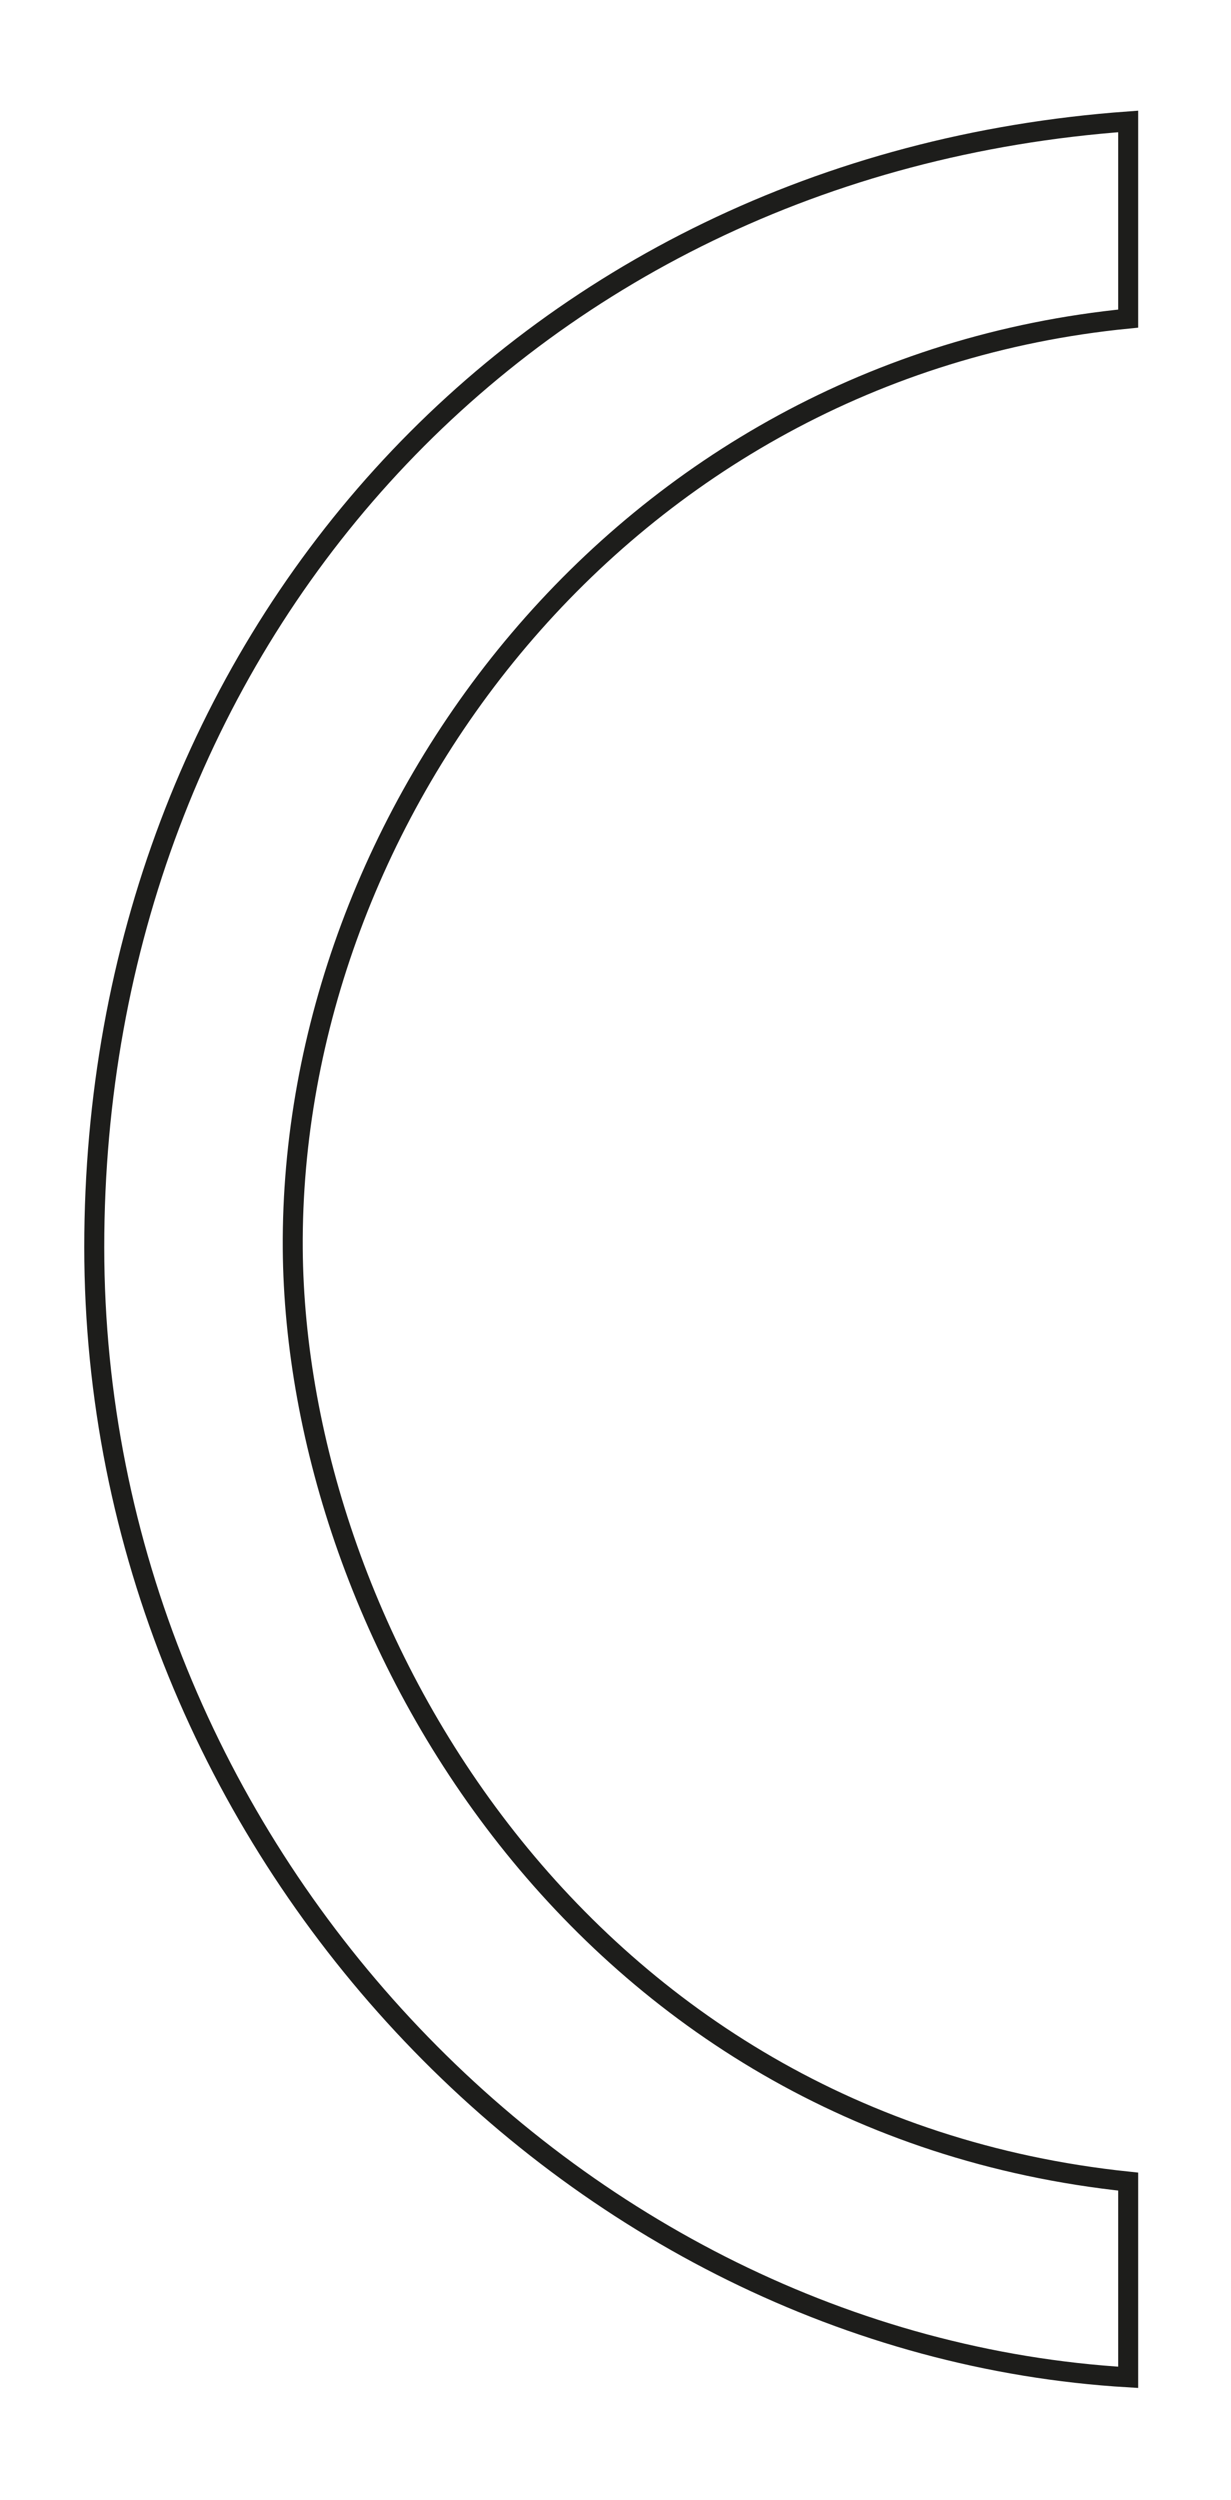 <?xml version="1.0" encoding="UTF-8"?>
<svg id="Ebene_1" xmlns="http://www.w3.org/2000/svg" version="1.1" viewBox="0 0 86.2 175">
  <!-- Generator: Adobe Illustrator 29.6.1, SVG Export Plug-In . SVG Version: 2.1.1 Build 9)  -->
  <defs>
    <style>
      .st0 {
        fill: none;
        stroke: #1d1d1b;
        stroke-miterlimit: 2.6;
        stroke-width: 1.4px;
      }
    </style>
  </defs>
  <path class="st0" d="M79,8.5v13.8c-35.5,3.5-58.7,34.7-58.5,65.1.2,27,20.3,61.3,58.5,65.3v13.7c-38.9-2.3-72.4-37.1-72.4-79.1S36.2,11.6,79,8.5h0Z"/>
</svg>